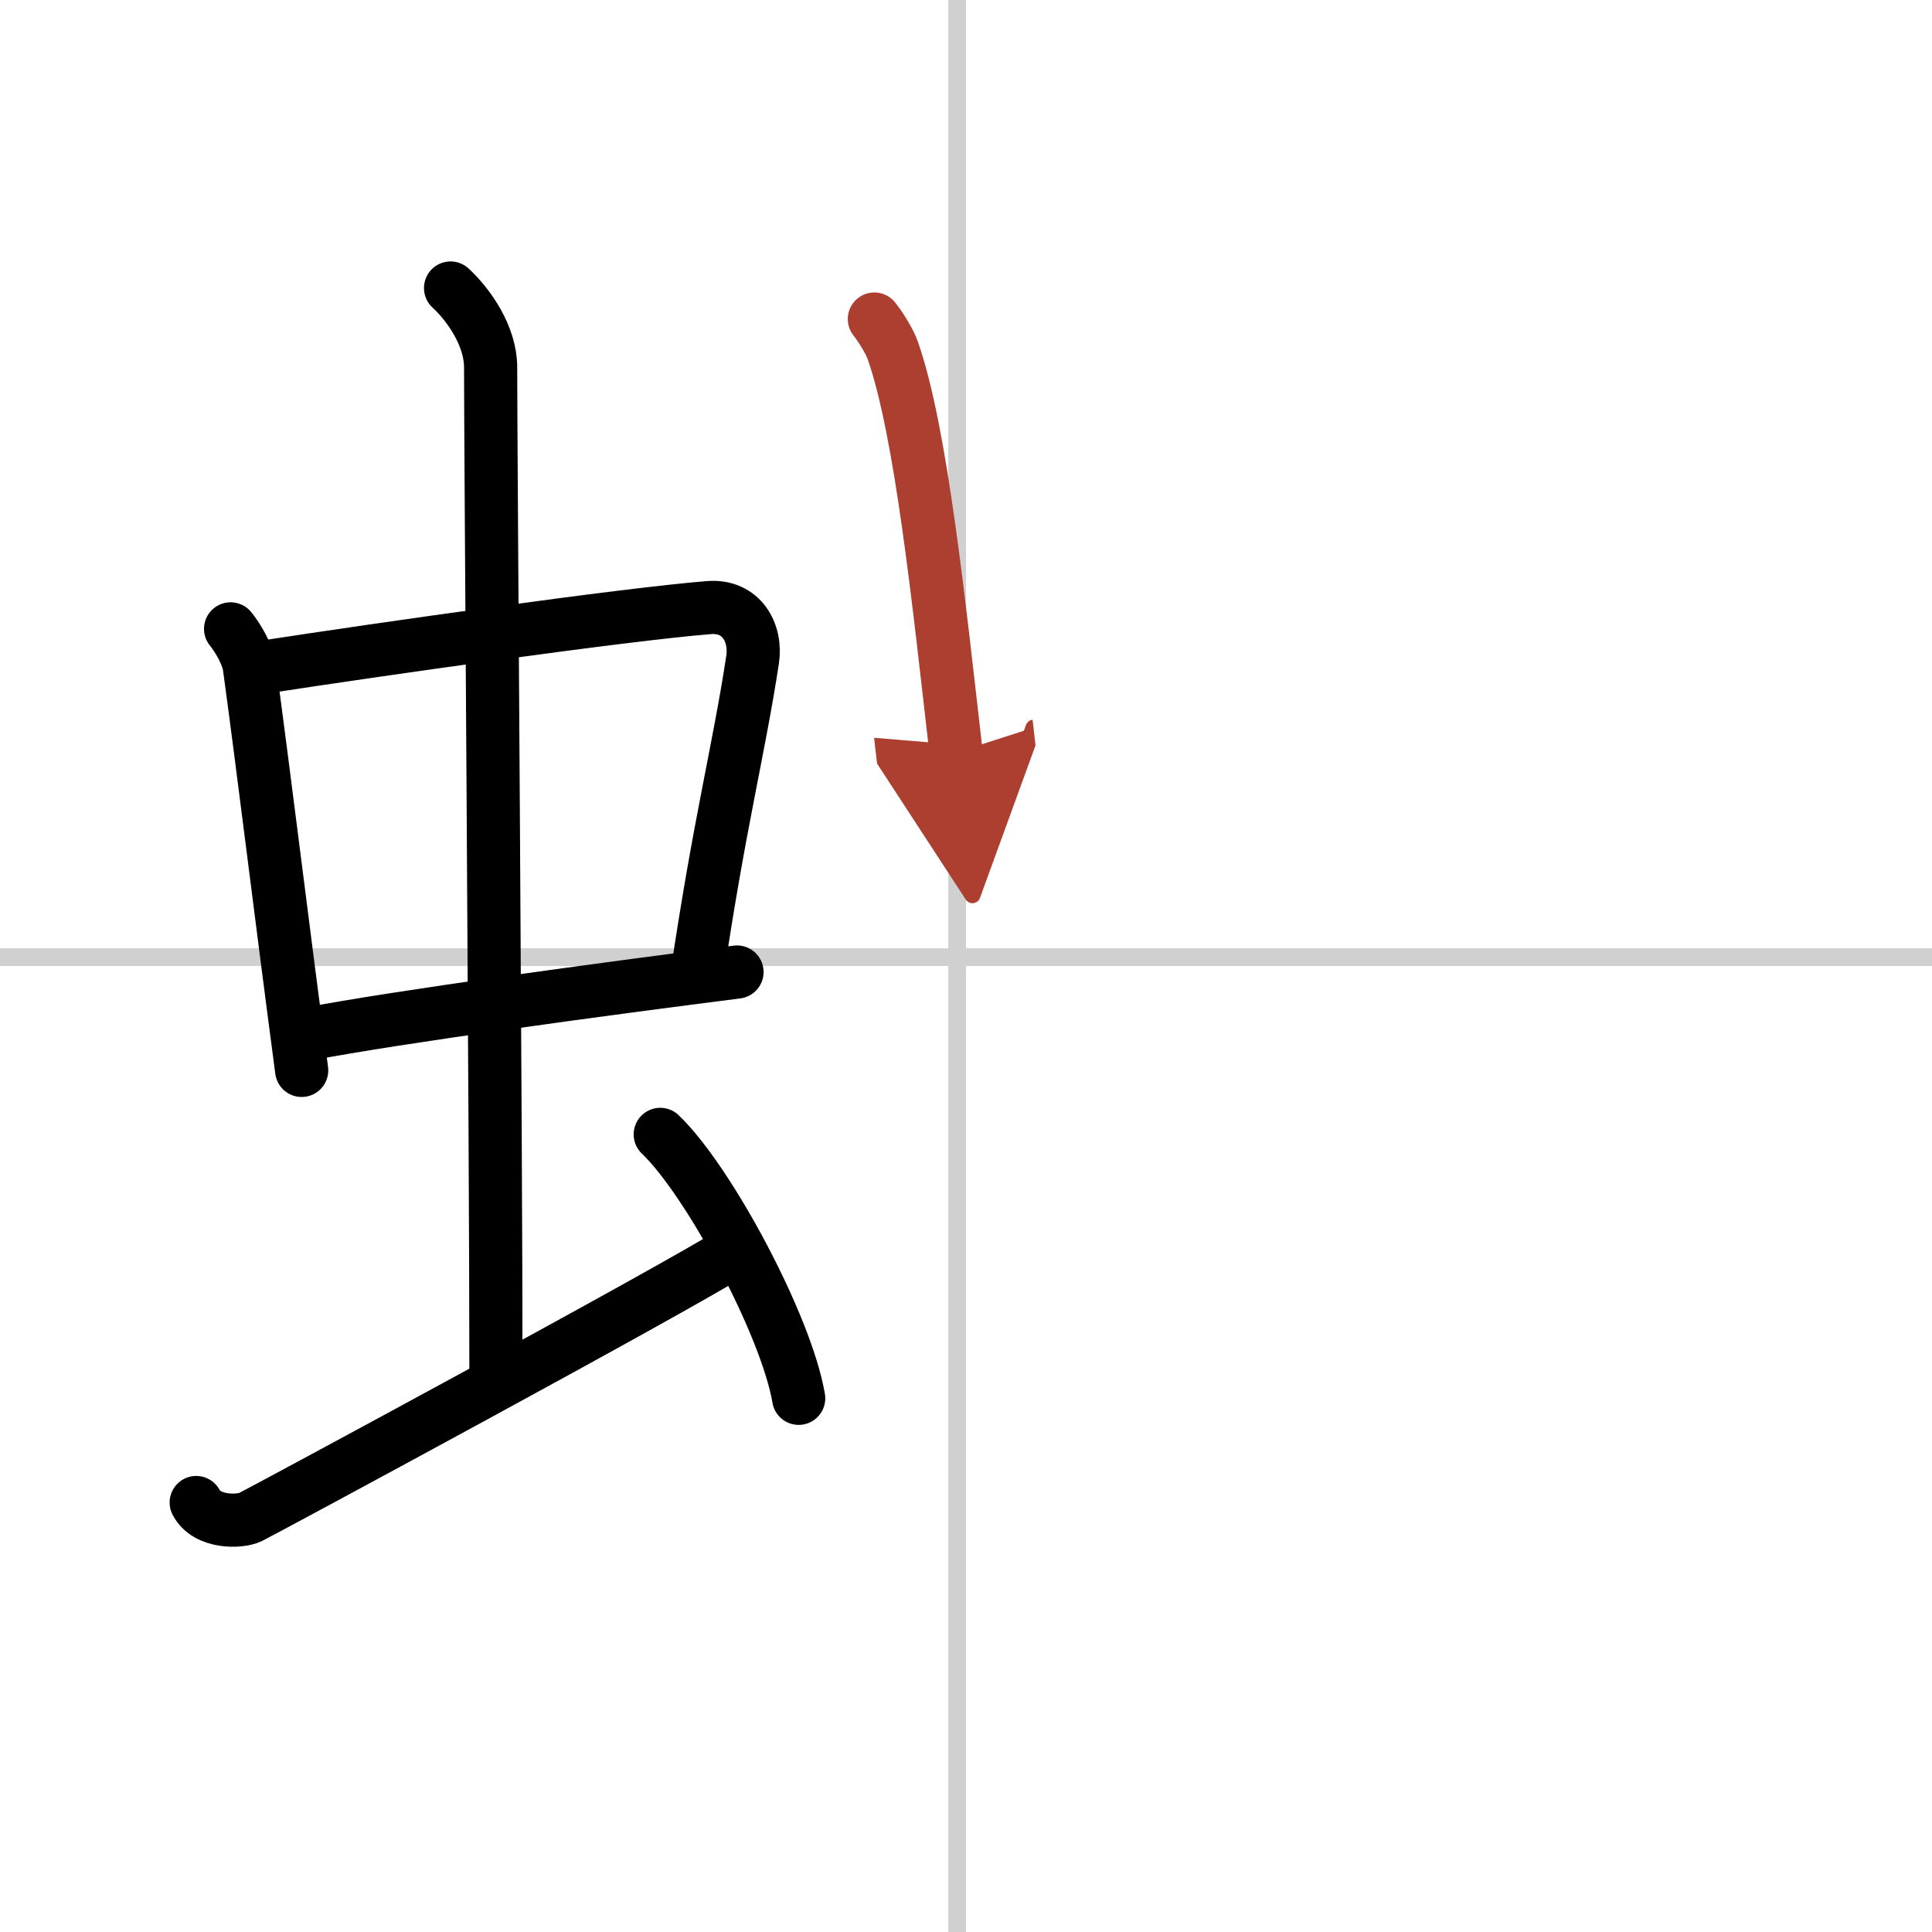 <svg width="400" height="400" viewBox="0 0 109 109" xmlns="http://www.w3.org/2000/svg"><defs><marker id="a" markerWidth="4" orient="auto" refX="1" refY="5" viewBox="0 0 10 10"><polyline points="0 0 10 5 0 10 1 5" fill="#ad3f31" stroke="#ad3f31"/></marker></defs><g fill="none" stroke="#000" stroke-linecap="round" stroke-linejoin="round" stroke-width="3"><rect width="100%" height="100%" fill="#fff" stroke="#fff"/><line x1="54" x2="54" y2="109" stroke="#d0d0d0" stroke-width="1"/><line x2="109" y1="54" y2="54" stroke="#d0d0d0" stroke-width="1"/><path d="m13.01 35.48c0.43 0.53 0.96 1.45 1.06 2.14 0.82 6.01 1.76 13.8 2.95 22.77"/><path d="m14.86 37.64c6.55-1.01 20.4-2.98 25.13-3.36 1.85-0.15 2.7 1.43 2.47 2.94-0.79 5.17-1.87 9.22-3.14 17.81"/><path d="m17.26 58.36c5.27-1.01 16.95-2.58 24.32-3.52"/><path d="m25.42 16.25c1.08 1 2.26 2.75 2.26 4.47 0 4.78 0.3 43.28 0.3 56.66"/><path d="m11.07 84.77c0.6 1.16 2.46 1.11 3.06 0.82s23.54-12.65 27.26-14.97"/><path d="m37.25 64c2.75 2.63 7.12 10.81 7.81 14.89"/><path d="m49.33 18c0.35 0.44 0.86 1.25 1.05 1.8 1.59 4.57 2.58 14.13 3.56 22.66" marker-end="url(#a)" stroke="#ad3f31"/></g></svg>
